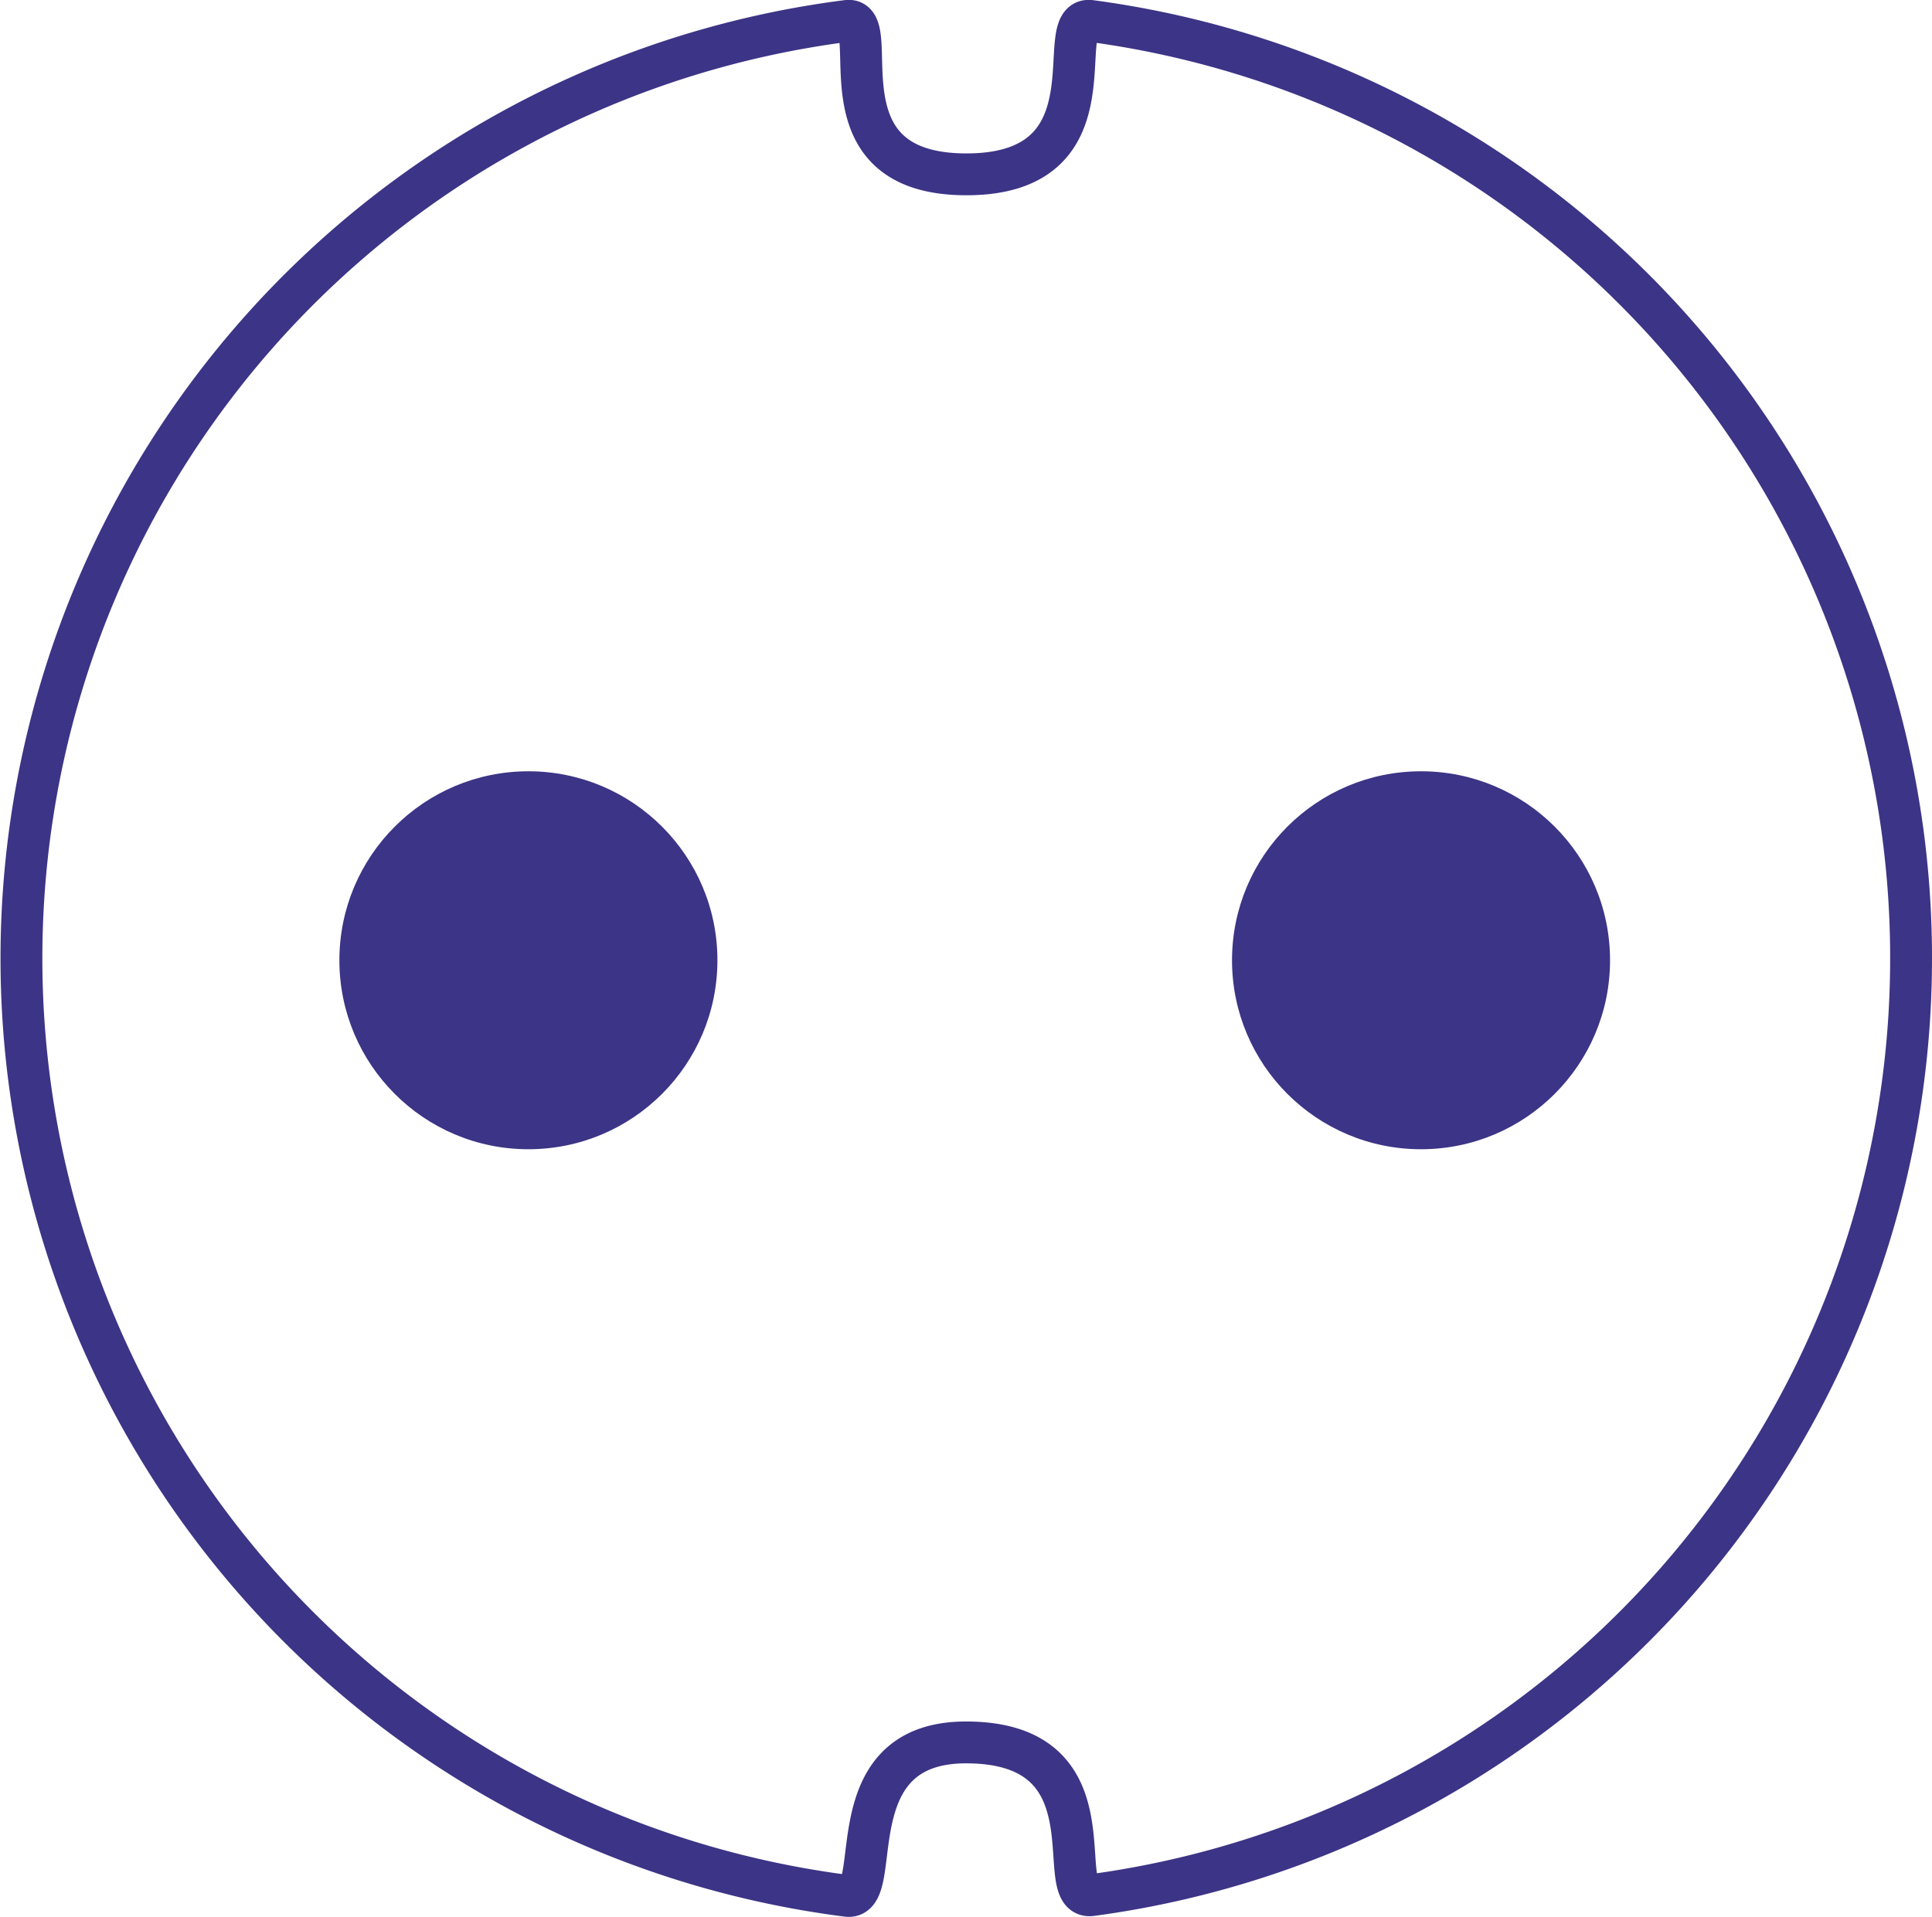 <svg xmlns="http://www.w3.org/2000/svg" viewBox="0 0 138.5 137.45"><defs><style>.cls-1{fill:none;stroke:#3c3486;stroke-miterlimit:10;stroke-width:3px;}.cls-2{fill:#3c3486;}</style></defs><title>Asset 1</title><g id="Layer_2" data-name="Layer 2"><g id="Layer_2-2" data-name="Layer 2"><path class="cls-1" d="M137,68.72a67.76,67.76,0,0,1-58.75,67.16c-3,.39,2-10.95-9-10.95-9.54,0-5.74,11.36-8.53,11a67.76,67.76,0,0,1,0-134.43c2.8-.36-2.48,11,8.56,11s6-11.34,8.89-11A67.76,67.76,0,0,1,137,68.72Z"/><circle class="cls-2" cx="101.87" cy="68.85" r="13.55"/><circle class="cls-2" cx="37.88" cy="68.85" r="13.55"/></g></g></svg>
